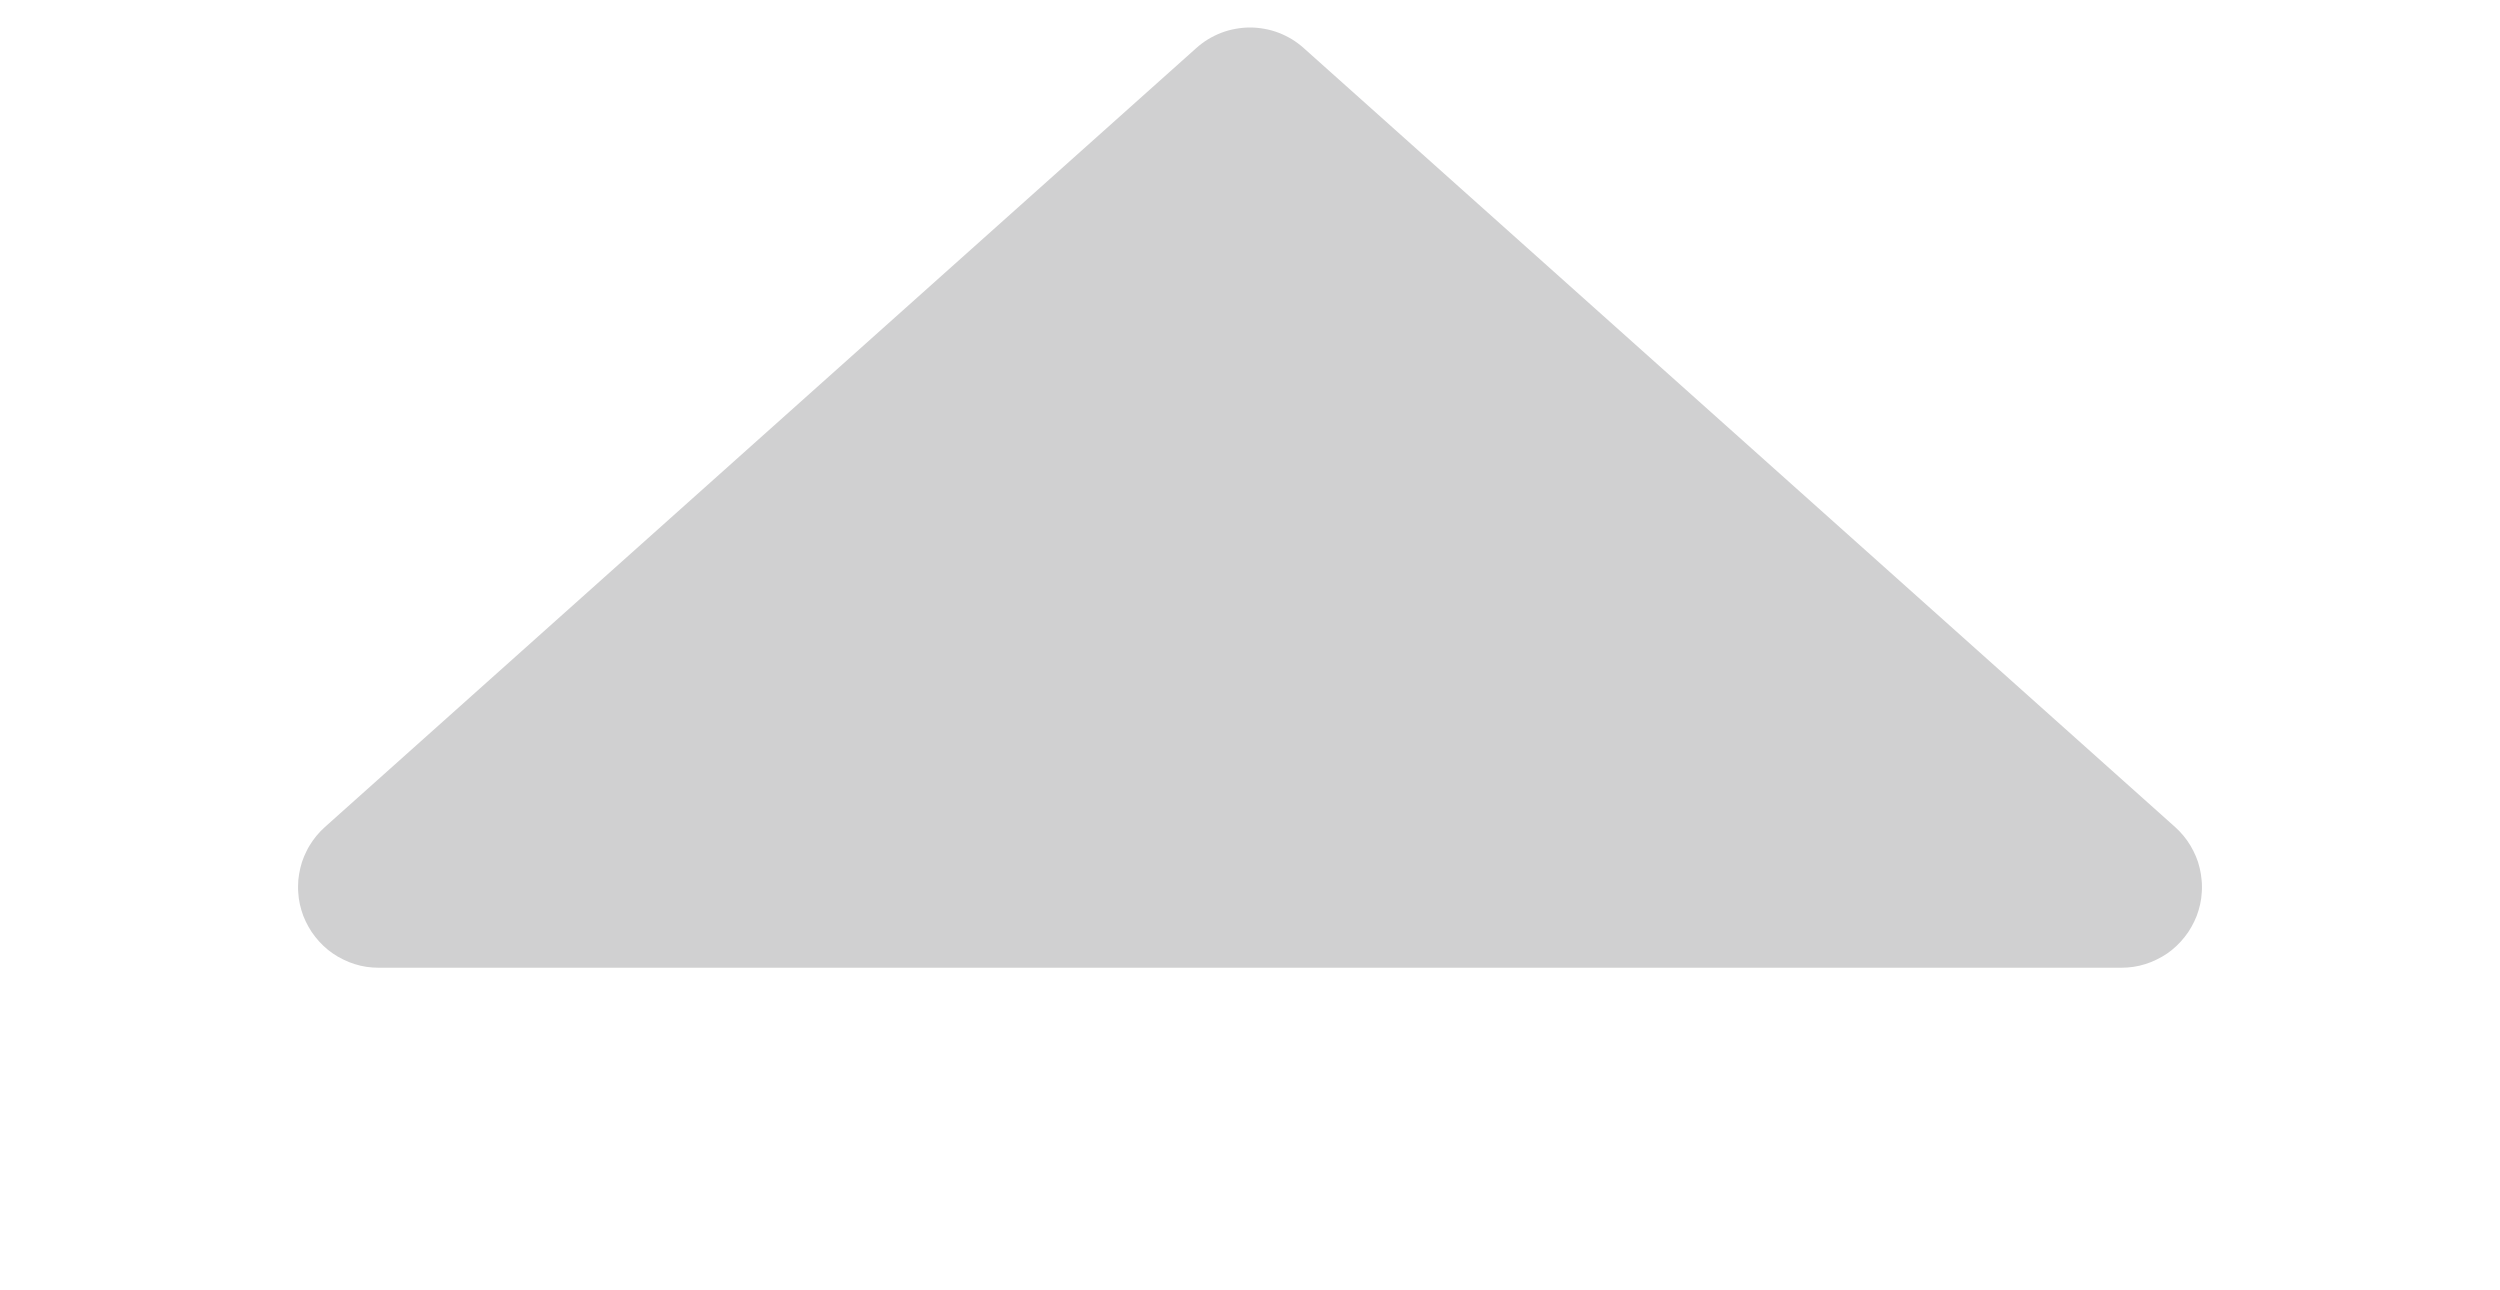 <svg xmlns="http://www.w3.org/2000/svg" xmlns:xlink="http://www.w3.org/1999/xlink" fill="none" version="1.1" width="31" height="16" viewBox="0 0 31 16"><g><path d="M26.971,10.255Q26.999,10.28,27.025,10.307Q27.051,10.334,27.075,10.363Q27.099,10.392,27.121,10.423Q27.143,10.454,27.162,10.486Q27.181,10.518,27.198,10.552Q27.215,10.586,27.23,10.621Q27.244,10.656,27.256,10.691Q27.267,10.727,27.276,10.764Q27.285,10.801,27.291,10.838Q27.297,10.875,27.3,10.913Q27.304,10.95,27.304,10.988Q27.305,11.025,27.302,11.063Q27.3,11.101,27.295,11.138Q27.29,11.175,27.282,11.212Q27.273,11.249,27.263,11.285Q27.252,11.322,27.239,11.357Q27.225,11.392,27.209,11.426Q27.193,11.46,27.174,11.493Q27.156,11.526,27.135,11.557Q27.114,11.588,27.09,11.618Q27.067,11.648,27.042,11.675Q27.016,11.703,26.989,11.729Q26.961,11.755,26.932,11.779Q26.902,11.802,26.872,11.824Q26.84,11.845,26.808,11.864Q26.775,11.883,26.741,11.899Q26.707,11.916,26.672,11.93Q26.637,11.944,26.601,11.955Q26.565,11.966,26.529,11.975Q26.492,11.983,26.454,11.989Q26.417,11.994,26.38,11.997Q26.342,12,26.304,12L4.696,12Q4.658,12,4.62,11.997Q4.583,11.994,4.545,11.989Q4.508,11.983,4.471,11.975Q4.435,11.966,4.399,11.955Q4.363,11.944,4.328,11.93Q4.293,11.916,4.259,11.899Q4.225,11.883,4.192,11.864Q4.16,11.845,4.129,11.824Q4.097,11.802,4.068,11.779Q4.039,11.755,4.011,11.729Q3.984,11.703,3.958,11.675Q3.933,11.648,3.91,11.618Q3.886,11.588,3.865,11.557Q3.844,11.526,3.826,11.493Q3.807,11.46,3.791,11.426Q3.775,11.392,3.761,11.357Q3.748,11.322,3.737,11.285Q3.726,11.249,3.718,11.212Q3.71,11.175,3.705,11.138Q3.7,11.101,3.698,11.063Q3.695,11.025,3.696,10.988Q3.696,10.95,3.699,10.913Q3.703,10.875,3.709,10.838Q3.715,10.801,3.724,10.764Q3.733,10.727,3.744,10.691Q3.756,10.656,3.77,10.621Q3.785,10.586,3.802,10.552Q3.818,10.518,3.838,10.486Q3.857,10.454,3.879,10.423Q3.901,10.392,3.925,10.363Q3.949,10.334,3.975,10.307Q4.001,10.28,4.029,10.255L14.834,0.596Q14.902,0.535,14.98,0.487Q15.058,0.44,15.143,0.407Q15.229,0.374,15.319,0.358Q15.409,0.341,15.5,0.341Q15.591,0.341,15.681,0.358Q15.771,0.374,15.857,0.407Q15.942,0.44,16.02,0.487Q16.098,0.535,16.166,0.596L26.971,10.255Z" fill="#D0D0D1" fill-opacity="1"/></g></svg>
